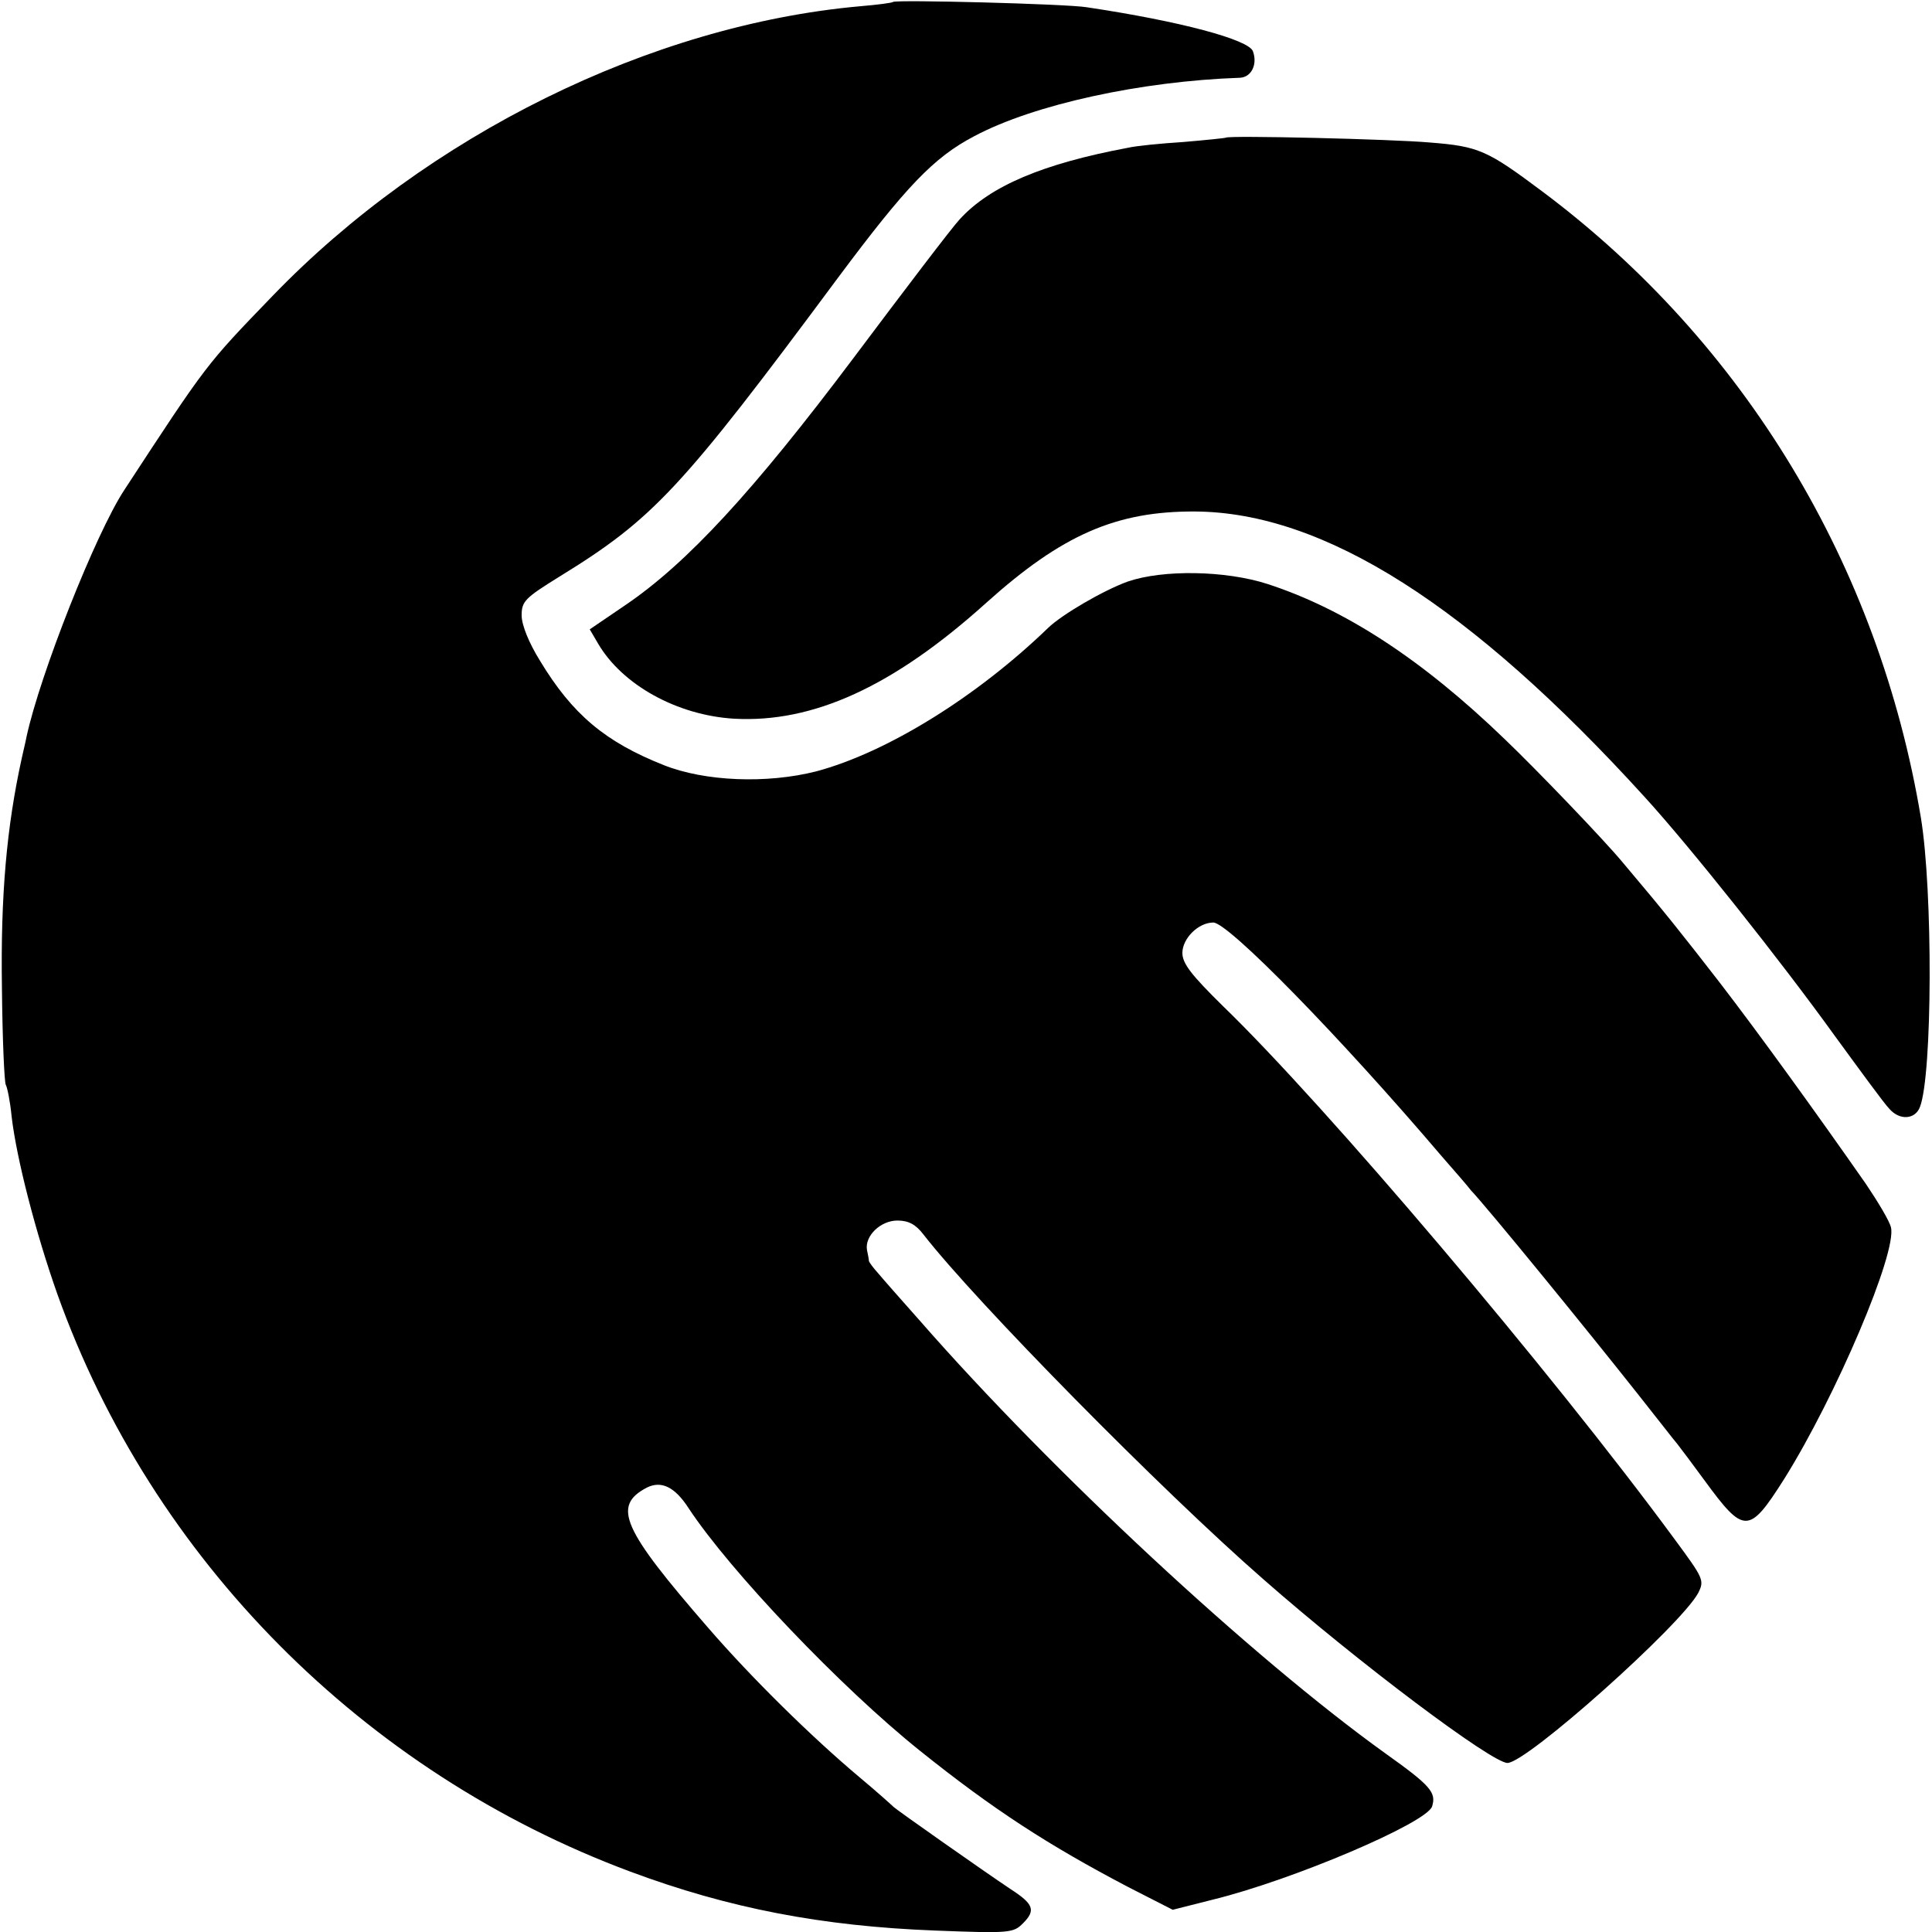<?xml version="1.0" standalone="no"?>
<!DOCTYPE svg PUBLIC "-//W3C//DTD SVG 20010904//EN"
 "http://www.w3.org/TR/2001/REC-SVG-20010904/DTD/svg10.dtd">
<svg version="1.0" xmlns="http://www.w3.org/2000/svg"
 width="400pt" height="400pt" viewBox="0 0 400 400"
 preserveAspectRatio="xMidYMid meet">
<g transform="translate(0,400) scale(0.1,-0.1)"
fill="#000000" stroke="none">
<path d="M1849 3996 c-2 -2 -33 -6 -69 -9 -433 -39 -895 -267 -1216 -600 -138
-143 -135 -139 -307 -402 -59 -90 -174 -381 -202 -510 -2 -11 -7 -31 -10 -45
-31 -141 -44 -283 -41 -476 1 -105 5 -195 8 -200 3 -5 9 -34 12 -65 10 -87 50
-242 95 -369 196 -548 633 -989 1186 -1195 204 -76 397 -113 631 -122 155 -6
162 -5 182 15 27 27 22 40 -26 71 -54 36 -236 164 -242 170 -3 3 -34 31 -70
61 -100 84 -224 206 -314 310 -178 205 -199 252 -127 290 30 15 58 2 87 -43
85 -129 314 -370 479 -502 151 -121 265 -195 431 -282 l92 -47 83 21 c167 41
443 159 454 193 9 29 -3 43 -97 110 -277 199 -691 584 -963 895 -39 44 -78 88
-87 99 -10 11 -18 22 -19 25 0 3 -2 14 -4 23 -5 29 28 61 63 61 23 0 38 -8 54
-29 109 -140 492 -529 704 -714 197 -173 473 -380 505 -380 40 0 359 285 395
352 13 26 11 30 -48 110 -258 351 -724 900 -936 1105 -65 64 -84 88 -84 110 0
30 33 63 64 63 31 0 261 -235 473 -484 28 -32 55 -63 60 -70 36 -38 239 -287
345 -421 39 -49 76 -97 83 -105 7 -9 32 -42 56 -75 82 -112 92 -112 165 3 107
171 234 469 221 521 -3 13 -27 53 -52 90 -104 149 -222 312 -302 416 -76 98
-113 145 -201 249 -38 46 -178 192 -245 256 -171 165 -331 269 -491 321 -87
28 -216 30 -289 5 -50 -18 -136 -68 -165 -96 -148 -143 -334 -258 -480 -297
-102 -26 -231 -21 -316 13 -121 48 -189 105 -256 216 -23 37 -38 74 -38 94 0
29 7 36 78 80 195 120 252 181 577 619 141 189 198 249 282 293 124 66 346
114 550 121 24 1 37 28 27 55 -9 24 -150 62 -344 91 -42 7 -395 16 -401 11z"/>
<path d="M2538 3715 c-2 -1 -41 -5 -88 -9 -47 -3 -98 -8 -115 -12 -176 -33
-285 -79 -348 -148 -16 -17 -114 -146 -219 -286 -208 -277 -346 -427 -475
-514 l-72 -49 17 -29 c50 -86 164 -149 282 -156 163 -9 329 66 522 240 157
141 269 190 433 189 266 -2 569 -194 930 -591 94 -103 281 -338 394 -495 52
-71 102 -140 113 -151 21 -24 53 -22 63 4 26 67 27 447 2 599 -87 522 -365
983 -783 1296 -115 86 -132 94 -234 102 -79 7 -416 15 -422 10z"/>
</g>
</svg>
